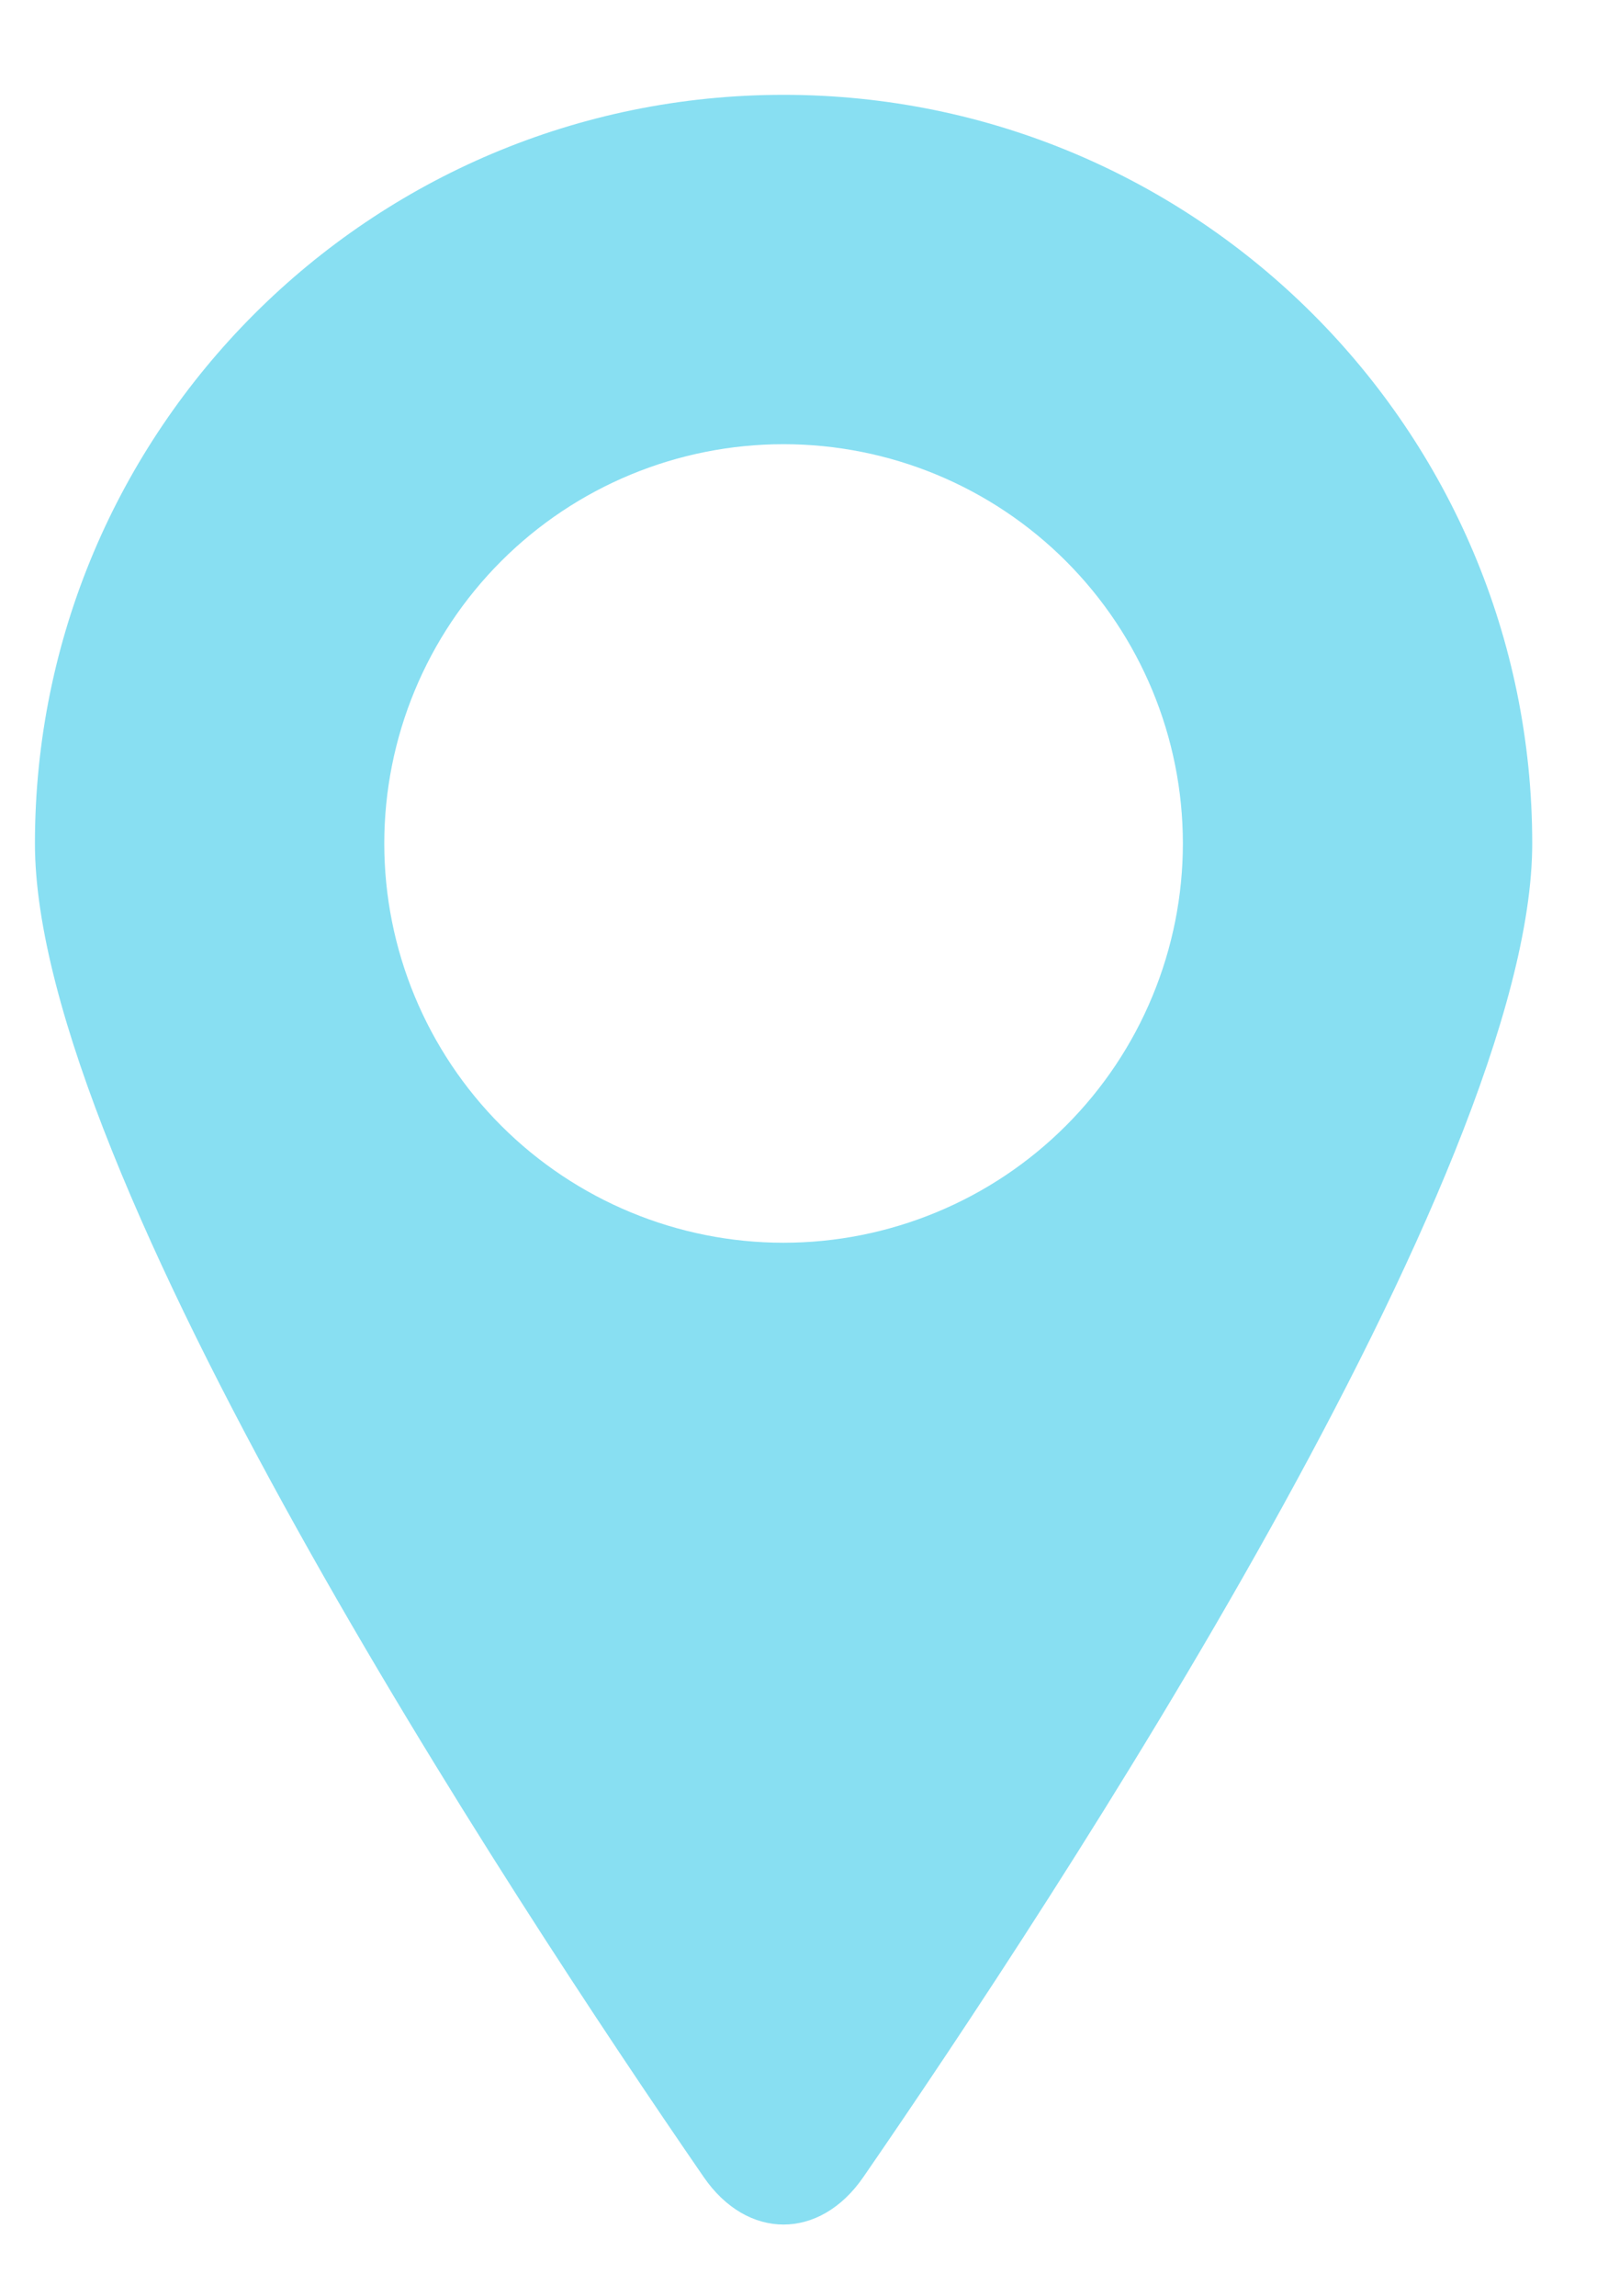 <svg width="16" height="23" viewBox="0 0 16 23" fill="none" xmlns="http://www.w3.org/2000/svg">
<path d="M7.85 0.95C3.708 0.95 0.35 4.308 0.35 8.45C0.35 11.752 5.119 19.006 7.051 21.811C7.487 22.444 8.213 22.444 8.649 21.811C10.582 19.006 15.351 11.753 15.351 8.45C15.351 4.308 11.992 0.95 7.85 0.95ZM7.85 4.45C8.911 4.45 9.929 4.871 10.679 5.621C11.429 6.371 11.851 7.389 11.851 8.45C11.851 8.975 11.747 9.495 11.546 9.98C11.345 10.466 11.05 10.907 10.679 11.278C10.307 11.65 9.867 11.944 9.381 12.145C8.896 12.346 8.376 12.45 7.85 12.45C6.79 12.45 5.772 12.028 5.022 11.278C4.272 10.528 3.85 9.511 3.85 8.45C3.85 7.389 4.272 6.371 5.022 5.621C5.772 4.871 6.79 4.45 7.85 4.45Z" fill="#88DFF2"/>
</svg>
